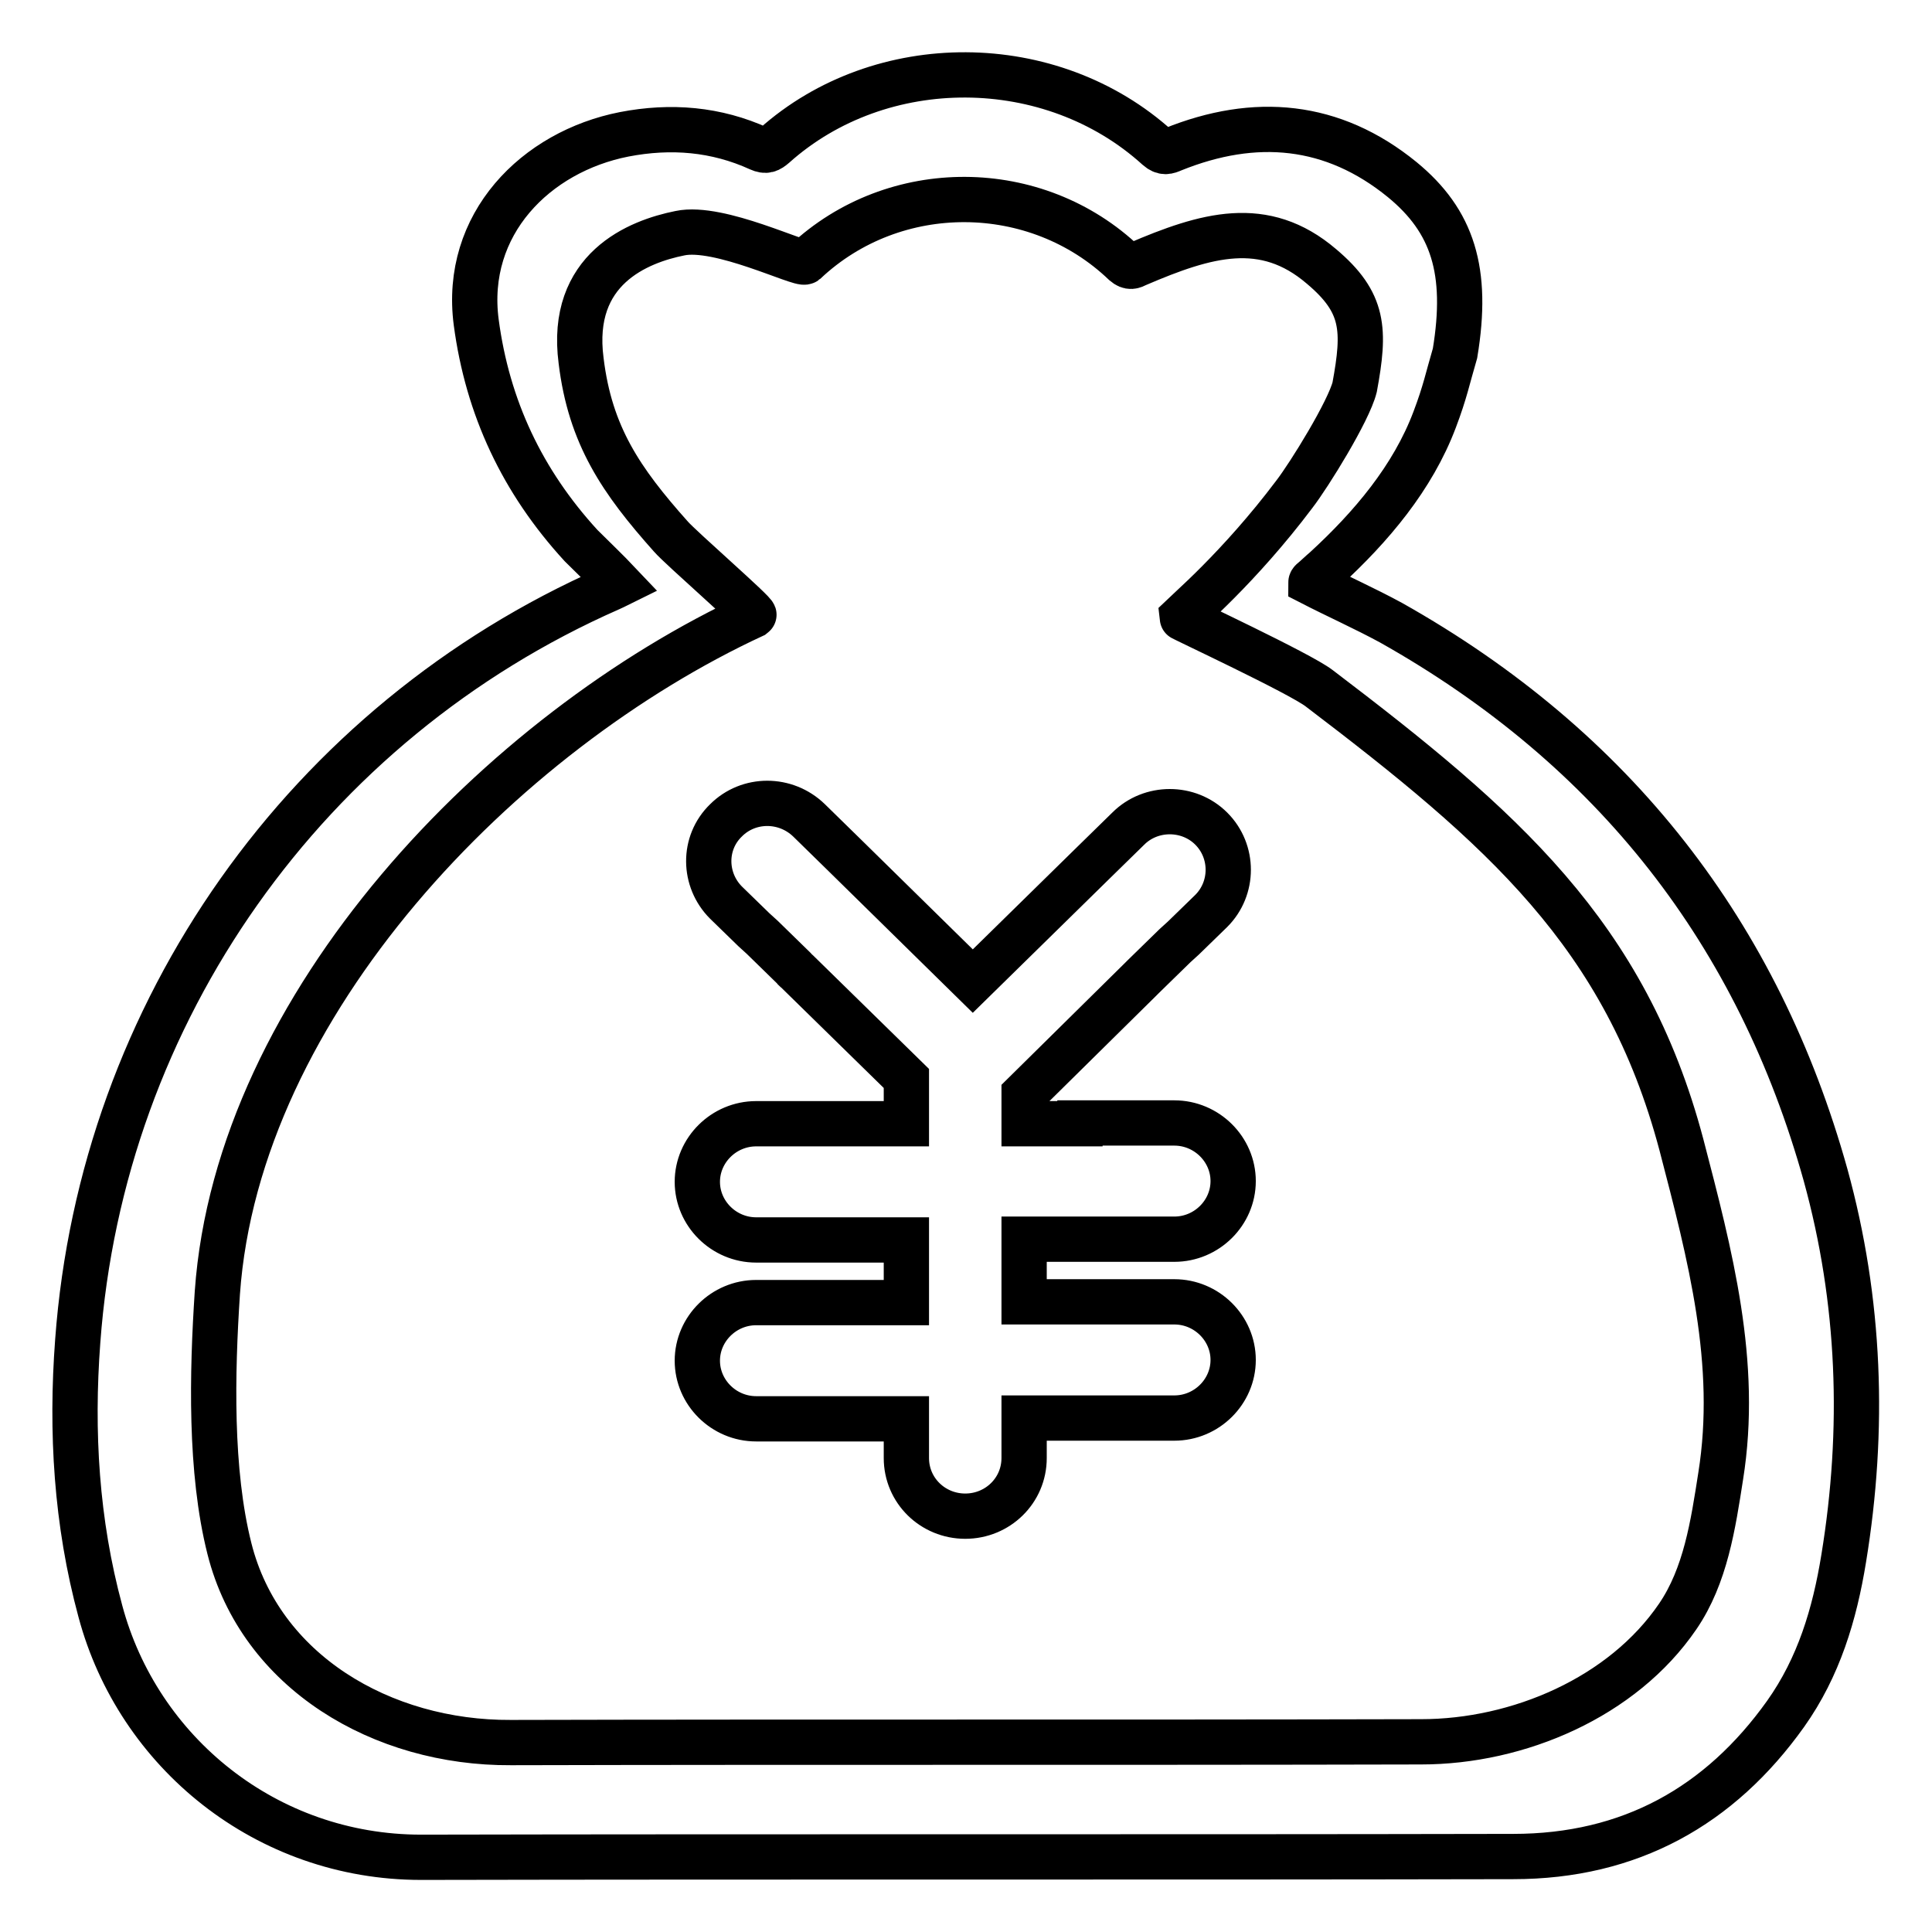 <?xml version="1.0" encoding="utf-8"?>
<!-- Svg Vector Icons : http://www.onlinewebfonts.com/icon -->
<!DOCTYPE svg PUBLIC "-//W3C//DTD SVG 1.1//EN" "http://www.w3.org/Graphics/SVG/1.1/DTD/svg11.dtd">
<svg version="1.1" xmlns="http://www.w3.org/2000/svg" xmlns:xlink="http://www.w3.org/1999/xlink" x="0px" y="0px" viewBox="0 0 256 256" enable-background="new 0 0 256 256" xml:space="preserve">
<g> <path stroke-width="6" fill-opacity="0" stroke="#000000"  d="M244.3,206.5c-1.2,7.4-3.3,14.4-7.7,20.6c-8.7,12.2-20.6,18.9-36.1,18.9c-48.3,0.1-96.5,0-144.7,0.1 c-20.5,0-37.5-13.9-42.5-32.6c-3.2-11.8-3.9-23.8-3-35.8c3.2-43.6,30.3-82,70.5-99.7c0.4-0.2,0.9-0.4,1.3-0.6 c-1.7-1.8-3.4-3.4-5.1-5.1C69.2,63.8,64.6,54,63.1,42.7c-1.7-13,7.9-22.6,19.6-24.9c6.2-1.2,12.2-0.7,17.9,1.9 c0.9,0.4,1.3,0.2,2-0.4c14.1-12.6,36.7-12.5,50.8,0.3c0.8,0.7,1.3,0.5,2,0.2c10.9-4.4,21.2-3.5,30.4,4c6.7,5.5,8.8,12.1,7,23 c-1,3.4-1.3,5.1-2.7,8.8c-2.9,7.7-8.4,14.2-14.5,19.8c-0.6,0.5-1.2,1.1-1.8,1.6c-0.1,0.1-0.1,0.2-0.1,0.2c3.5,1.8,7.1,3.4,10.6,5.3 c29.7,16.7,48.7,41.3,57.6,73.2C246.5,172.4,247.1,189.4,244.3,206.5L244.3,206.5z M222.8,151.7c-7.4-27.9-23.8-42.1-48-60.5 c-2.6-2-18.3-9.3-18.3-9.4c0.5-0.5,7.7-6.6,15-16.3c2-2.6,7.2-11,8-14.2c1.4-7.6,1.3-11.2-4.4-16c-7.6-6.5-15.3-4.2-24.4-0.3 c-0.6,0.3-1,0.5-1.7-0.1c-11.7-11.2-30.5-11.3-42.3-0.2c-0.6,0.5-11.4-4.9-16.6-3.8C84.6,32,75.4,35.6,77,47.8 c1.2,9.9,5.3,15.9,11.9,23.3c1.3,1.5,11.3,10.2,11,10.4C66.4,97,31.5,133,28.8,171.3c-0.7,10.6-1,23.6,1.6,33.9 c4.1,16.3,20.2,25.8,37.3,25.7c40.2-0.1,80.4,0,120.6-0.1c12.9,0,26.7-5.9,34-16.6c3.7-5.4,4.7-12.2,5.7-18.6 C230.4,180.6,226.6,166.3,222.8,151.7L222.8,151.7z M143.1,148.8h7.6h4.9c4.3,0,7.8,3.5,7.8,7.7s-3.5,7.7-7.8,7.7h-12.5 c0,0,0,0,0,0h-7.4v8.3h7.4h7.6h4.9c4.3,0,7.8,3.5,7.8,7.7s-3.5,7.7-7.8,7.7h-12.5c0,0,0,0,0,0h-7.4v5.3c0,4.3-3.5,7.7-7.8,7.7 c-4.3,0-7.8-3.4-7.8-7.7v-0.2v-5h-7.4c0,0,0,0,0,0h-12.5c-4.3,0-7.8-3.5-7.8-7.7s3.5-7.7,7.8-7.7h5.3h7.2h7.4v-8.3h-7.4 c0,0,0,0,0,0h-12.5c-4.3,0-7.8-3.5-7.8-7.7s3.5-7.7,7.8-7.7h5.3h7.2h7.4v-6l-14.5-14.2c-0.1-0.1-0.3-0.2-0.4-0.4l-4.2-4.1l-1.1-1h0 l-3.7-3.6c-3-3-3.1-7.9,0-10.9c3-3,7.9-3,11,0l4.7,4.6l17,16.7l15.9-15.6l4.7-4.6c3-3,8-3,11,0c3,3,3,7.9,0,10.9l-3.7,3.6v0l-1.1,1 l-4.2,4.1c-0.1,0.1-0.3,0.3-0.4,0.4L135.7,145v3.9H143.1L143.1,148.8z"/></g>
</svg>